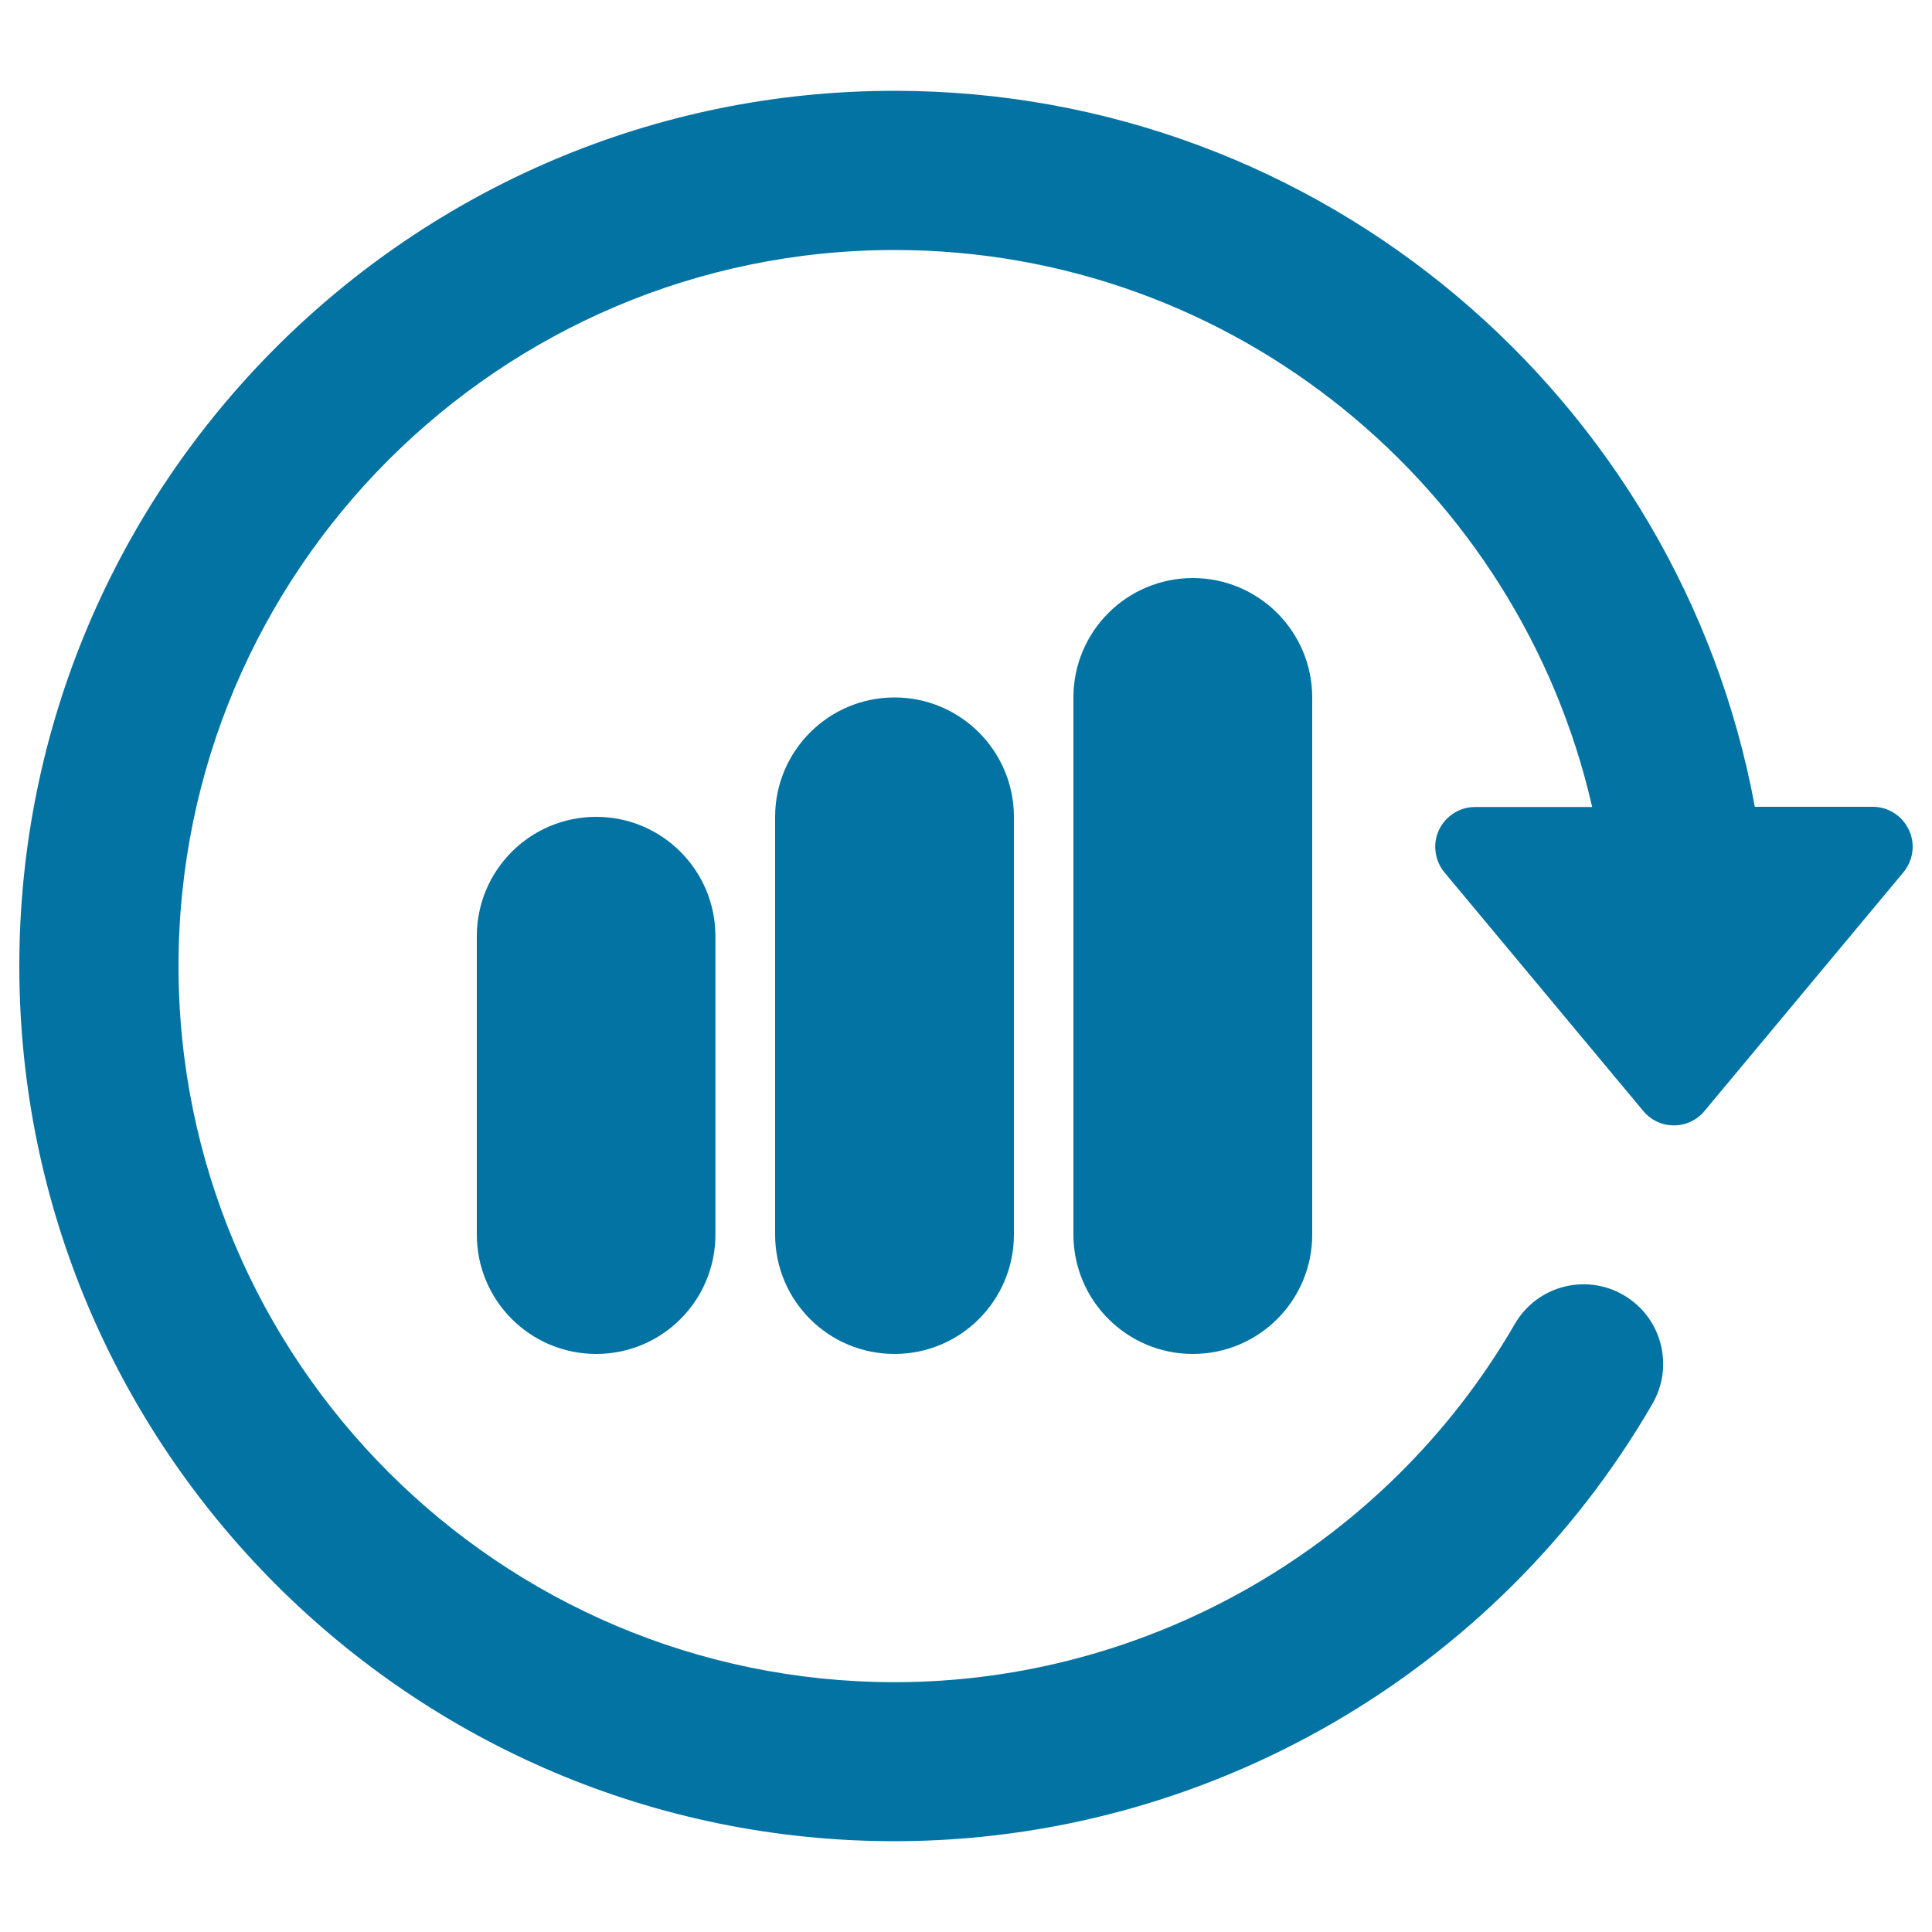 <svg xmlns="http://www.w3.org/2000/svg" viewBox="0 0 1000 1000" style="fill:#0273a2">
<title>Bar Chart Reload SVG icon</title>
<g><g id="Layer_1_133_"><g><path d="M246.8,484.6V639c0,34.2,27.7,61.8,61.8,61.8c34.1,0,61.7-27.6,61.7-61.8V484.6c0-34.1-27.6-61.8-61.7-61.8C274.4,422.8,246.8,450.5,246.8,484.6z"/><path d="M401.2,422.8V639c0,34.2,27.6,61.8,61.8,61.8c34.1,0,61.8-27.6,61.8-61.8V422.8c0-34.1-27.7-61.8-61.8-61.8C428.9,361,401.2,388.7,401.2,422.8z"/><path d="M555.6,361v278c0,34.1,27.7,61.8,61.8,61.8c34.1,0,61.8-27.6,61.8-61.8V361c0-34.1-27.7-61.8-61.8-61.8C583.3,299.2,555.6,326.8,555.6,361z"/><path d="M988,429.5c-3.4-7.3-10.7-11.9-18.6-11.9h-61.1C869.5,207.1,684.6,47,463,47C213.2,47,10,250.2,10,500c0,249.8,203.2,453,453,453c161.2,0,311.5-86.8,392.3-226.4c11.4-19.7,4.7-44.9-15-56.3c-19.7-11.4-44.9-4.7-56.3,15.1c-66.1,114.2-189.1,185.3-321,185.3C258.6,870.6,92.4,704.4,92.4,500c0-204.4,166.3-370.6,370.6-370.6c176,0,323.5,123.5,361.1,288.3h-60.6c-8,0-15.2,4.6-18.7,11.9c-3.4,7.2-2.2,15.8,2.8,21.9l103,123.6c3.9,4.7,9.7,7.4,15.8,7.4c6.1,0,11.9-2.7,15.8-7.4l103-123.6C990.3,445.3,991.5,436.7,988,429.5z"/></g></g></g>
</svg>